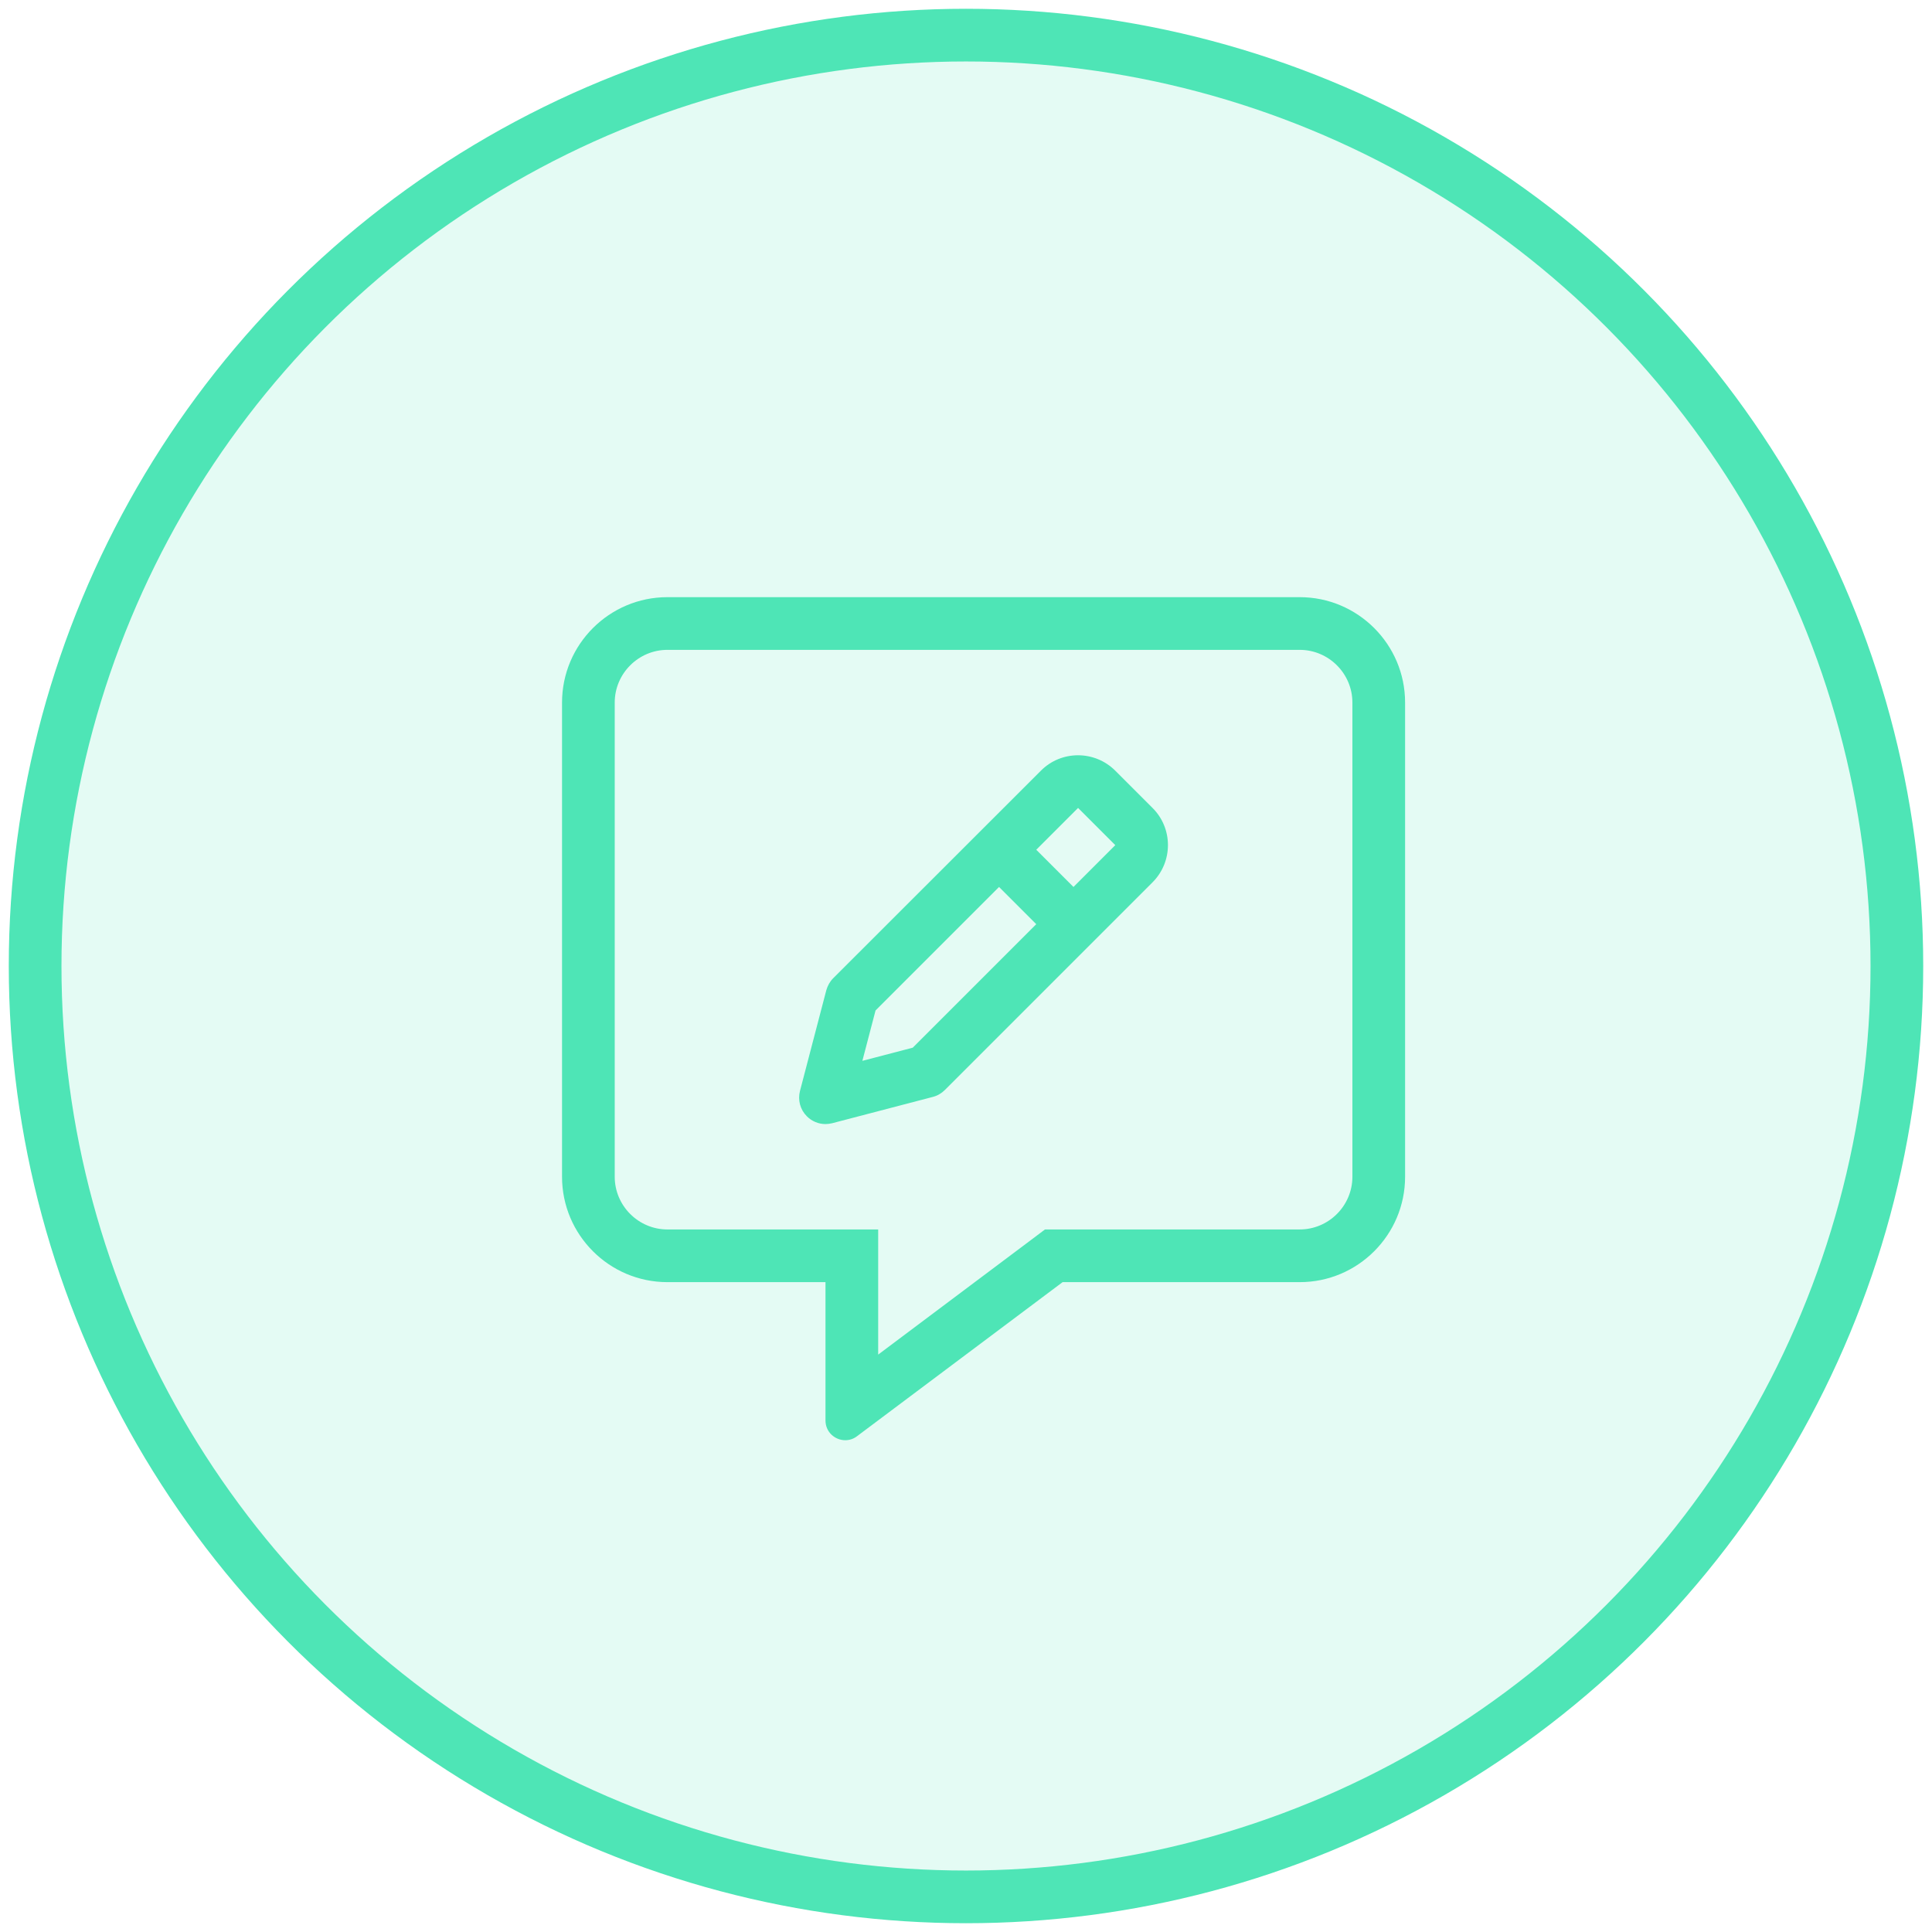 <svg width="110" height="110" viewBox="0 0 110 110" fill="none" xmlns="http://www.w3.org/2000/svg">
<circle cx="55" cy="55" r="53" fill="#4EE5B6" fill-opacity="0.15" stroke="#4EE5B6" stroke-width="3"/>
<path fill-rule="evenodd" clip-rule="evenodd" d="M74 34H38C34.691 34 32 36.691 32 40V67C32 70.309 34.691 73 38 73H47V80.875C47 81.541 47.544 82 48.125 82C48.35 82 48.584 81.934 48.791 81.775L60.5 73H74C77.309 73 80 70.309 80 67V40C80 36.691 77.309 34 74 34ZM77 67C77 68.65 75.65 70 74 70H59.497L58.7 70.6L50 77.125V70H38C36.35 70 35 68.65 35 67V40C35 38.35 36.35 37 38 37H74C75.65 37 77 38.35 77 40V67ZM59.263 43.881C60.425 42.709 62.328 42.709 63.5 43.881L65.619 46C66.791 47.163 66.791 49.066 65.619 50.237L53.797 62.059C53.609 62.247 53.375 62.388 53.112 62.453L47.375 63.953C47.253 63.981 47.122 64 47 64C46.606 64 46.222 63.841 45.941 63.559C45.556 63.175 45.416 62.631 45.547 62.116L47.047 56.378C47.122 56.116 47.253 55.881 47.441 55.694L59.263 43.881ZM51.969 59.65L49.1 60.4L49.85 57.531L56.881 50.5L59 52.619L51.969 59.65ZM59 48.381L61.119 50.5L63.5 48.119L61.381 46L59 48.381Z" fill="#4EE5B6"/>
</svg>
